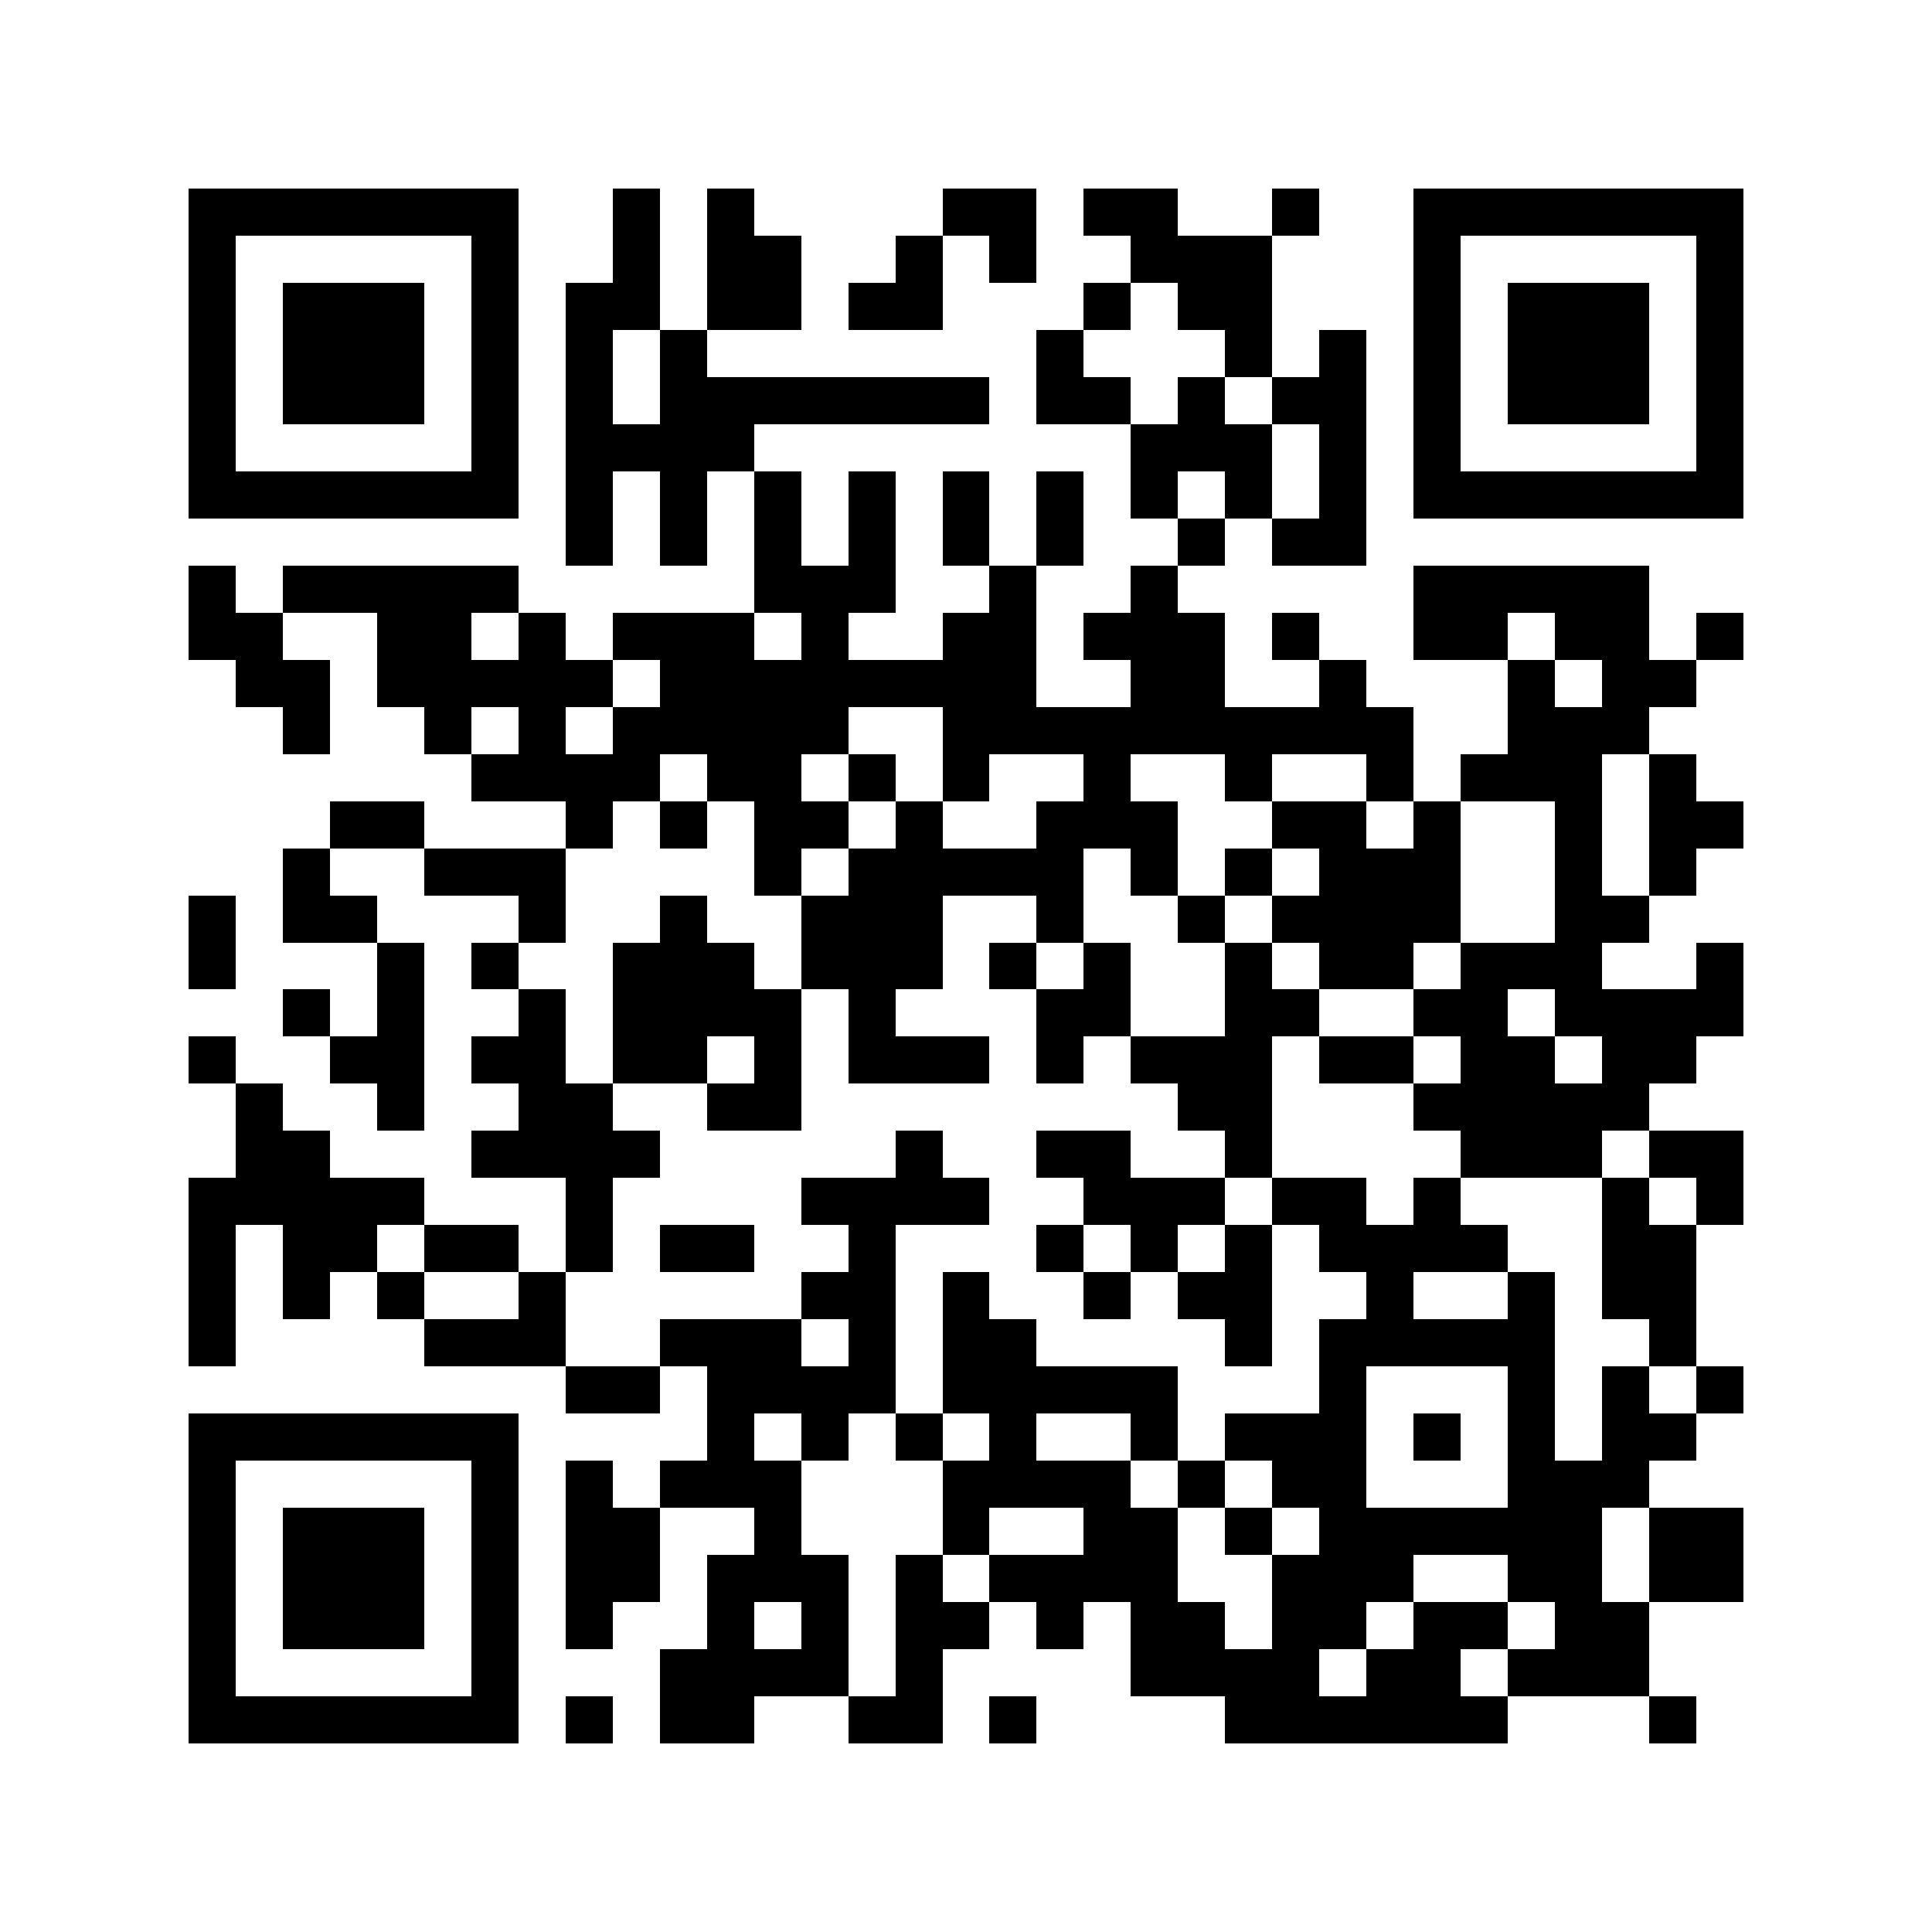<svg xmlns="http://www.w3.org/2000/svg" width="150" height="150" viewBox="0 0 41 41" shape-rendering="crispEdges"><path fill="#ffffff" d="M0 0h41v41H0z"/><path stroke="#000000" d="M4 4.5h7m2 0h1m1 0h1m4 0h2m1 0h2m2 0h1m2 0h7M4 5.5h1m5 0h1m2 0h1m1 0h2m2 0h1m1 0h1m2 0h3m3 0h1m5 0h1M4 6.5h1m1 0h3m1 0h1m1 0h2m1 0h2m1 0h2m3 0h1m1 0h2m3 0h1m1 0h3m1 0h1M4 7.5h1m1 0h3m1 0h1m1 0h1m1 0h1m7 0h1m3 0h1m1 0h1m1 0h1m1 0h3m1 0h1M4 8.5h1m1 0h3m1 0h1m1 0h1m1 0h7m1 0h2m1 0h1m1 0h2m1 0h1m1 0h3m1 0h1M4 9.5h1m5 0h1m1 0h4m8 0h3m1 0h1m1 0h1m5 0h1M4 10.5h7m1 0h1m1 0h1m1 0h1m1 0h1m1 0h1m1 0h1m1 0h1m1 0h1m1 0h1m1 0h7M12 11.5h1m1 0h1m1 0h1m1 0h1m1 0h1m1 0h1m2 0h1m1 0h2M4 12.5h1m1 0h5m5 0h3m2 0h1m2 0h1m5 0h5M4 13.5h2m2 0h2m1 0h1m1 0h3m1 0h1m2 0h2m1 0h3m1 0h1m2 0h2m1 0h2m1 0h1M5 14.5h2m1 0h5m1 0h8m2 0h2m2 0h1m3 0h1m1 0h2M6 15.5h1m2 0h1m1 0h1m1 0h5m2 0h10m2 0h3M10 16.5h4m1 0h2m1 0h1m1 0h1m2 0h1m2 0h1m2 0h1m1 0h3m1 0h1M7 17.5h2m3 0h1m1 0h1m1 0h2m1 0h1m2 0h3m2 0h2m1 0h1m2 0h1m1 0h2M6 18.5h1m2 0h3m4 0h1m1 0h5m1 0h1m1 0h1m1 0h3m2 0h1m1 0h1M4 19.5h1m1 0h2m3 0h1m2 0h1m2 0h3m2 0h1m2 0h1m1 0h4m2 0h2M4 20.5h1m3 0h1m1 0h1m2 0h3m1 0h3m1 0h1m1 0h1m2 0h1m1 0h2m1 0h3m2 0h1M6 21.5h1m1 0h1m2 0h1m1 0h4m1 0h1m3 0h2m2 0h2m2 0h2m1 0h4M4 22.5h1m2 0h2m1 0h2m1 0h2m1 0h1m1 0h3m1 0h1m1 0h3m1 0h2m1 0h2m1 0h2M5 23.5h1m2 0h1m2 0h2m2 0h2m8 0h2m3 0h5M5 24.5h2m3 0h4m5 0h1m2 0h2m2 0h1m4 0h3m1 0h2M4 25.5h5m3 0h1m4 0h4m2 0h3m1 0h2m1 0h1m3 0h1m1 0h1M4 26.5h1m1 0h2m1 0h2m1 0h1m1 0h2m2 0h1m3 0h1m1 0h1m1 0h1m1 0h4m2 0h2M4 27.5h1m1 0h1m1 0h1m2 0h1m5 0h2m1 0h1m2 0h1m1 0h2m2 0h1m2 0h1m1 0h2M4 28.5h1m4 0h3m2 0h3m1 0h1m1 0h2m4 0h1m1 0h5m2 0h1M12 29.5h2m1 0h4m1 0h5m3 0h1m3 0h1m1 0h1m1 0h1M4 30.5h7m4 0h1m1 0h1m1 0h1m1 0h1m2 0h1m1 0h3m1 0h1m1 0h1m1 0h2M4 31.5h1m5 0h1m1 0h1m1 0h3m3 0h4m1 0h1m1 0h2m3 0h3M4 32.5h1m1 0h3m1 0h1m1 0h2m2 0h1m3 0h1m2 0h2m1 0h1m1 0h6m1 0h2M4 33.5h1m1 0h3m1 0h1m1 0h2m1 0h3m1 0h1m1 0h4m2 0h3m2 0h2m1 0h2M4 34.5h1m1 0h3m1 0h1m1 0h1m2 0h1m1 0h1m1 0h2m1 0h1m1 0h2m1 0h2m1 0h2m1 0h2M4 35.5h1m5 0h1m3 0h4m1 0h1m4 0h4m1 0h2m1 0h3M4 36.5h7m1 0h1m1 0h2m2 0h2m1 0h1m4 0h6m3 0h1"/></svg>
